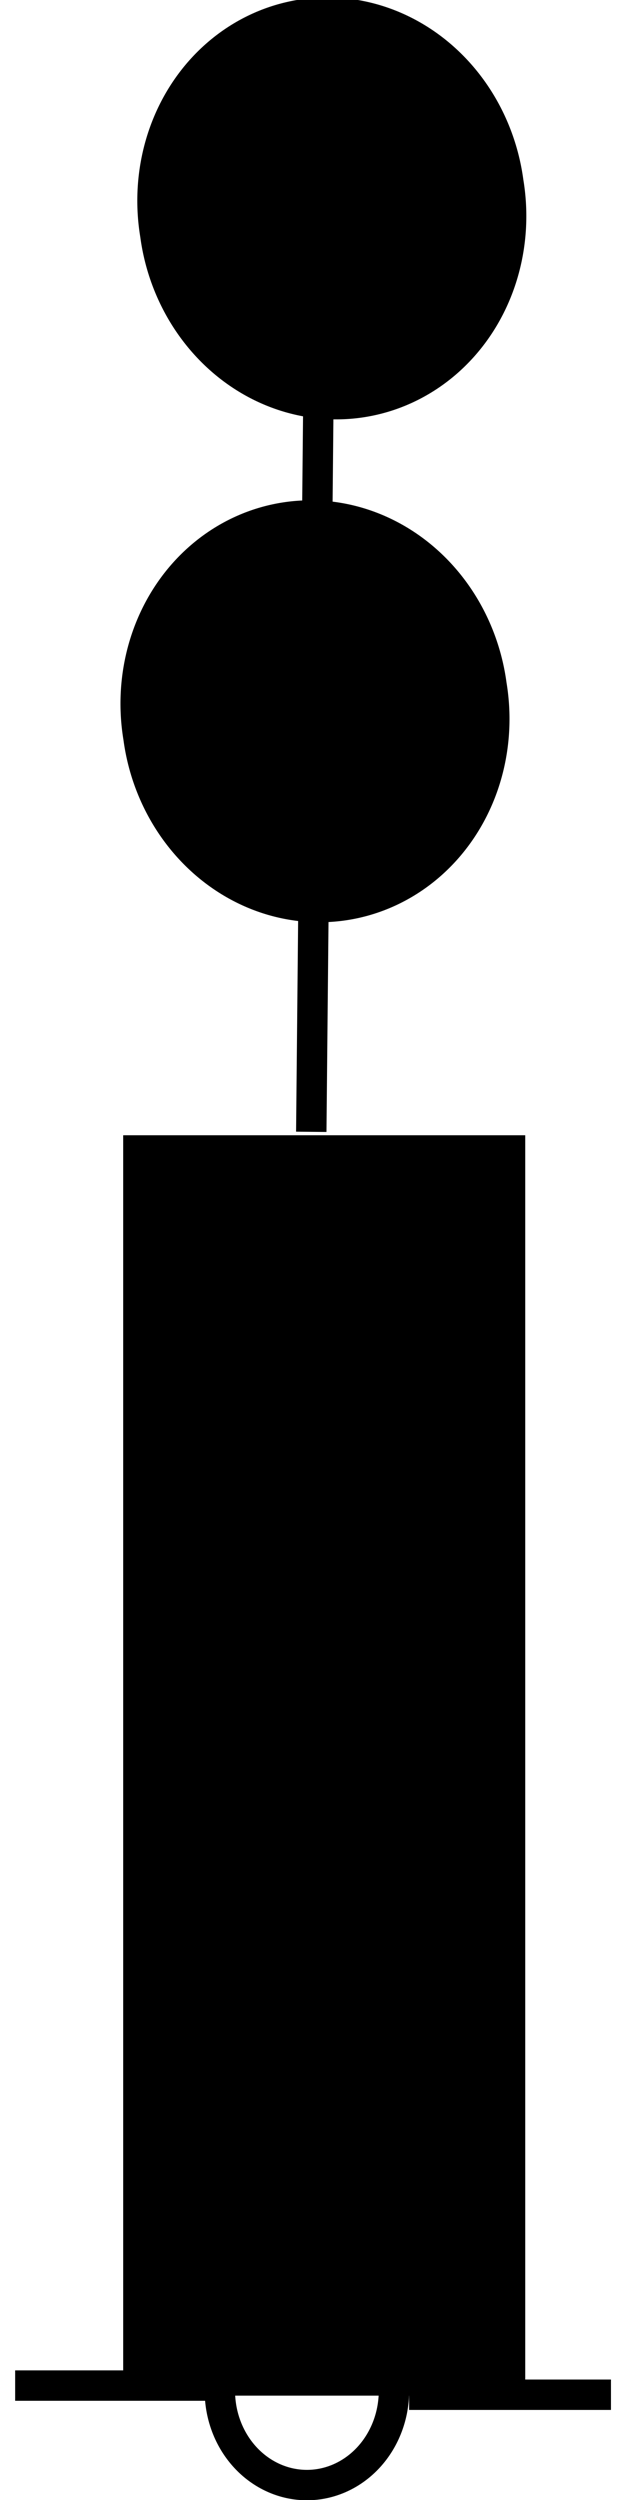 <?xml version="1.0" encoding="UTF-8" standalone="no"?>
<!-- Created with Inkscape (http://www.inkscape.org/) -->
<svg
    xmlns:inkscape="http://www.inkscape.org/namespaces/inkscape"
    xmlns:rdf="http://www.w3.org/1999/02/22-rdf-syntax-ns#"
    xmlns="http://www.w3.org/2000/svg"
    xmlns:cc="http://creativecommons.org/ns#"
    xmlns:dc="http://purl.org/dc/elements/1.1/"
    xmlns:sodipodi="http://sodipodi.sourceforge.net/DTD/sodipodi-0.dtd"
    xmlns:svg="http://www.w3.org/2000/svg"
    xmlns:ns1="http://sozi.baierouge.fr"
    xmlns:xlink="http://www.w3.org/1999/xlink"
    id="svg2688"
    sodipodi:docname="chsym_beacon_BRB_b.svg"
    viewBox="0 0 21.896 87.401"
    sodipodi:version="0.32"
    version="1.0"
    inkscape:output_extension="org.inkscape.output.svg.inkscape"
    inkscape:version="0.46"
  >
  <sodipodi:namedview
      id="base"
      bordercolor="#666666"
      inkscape:pageshadow="2"
      inkscape:window-y="360"
      pagecolor="#ffffff"
      inkscape:window-height="811"
      inkscape:zoom="0.35"
      inkscape:window-x="1124"
      showgrid="false"
      borderopacity="1.0"
      inkscape:current-layer="layer1"
      inkscape:cx="350"
      inkscape:cy="520"
      inkscape:window-width="788"
      inkscape:pageopacity="0.0"
      inkscape:document-units="px"
  />
  <g
      id="layer1"
      inkscape:label="Ebene 1"
      inkscape:groupmode="layer"
      transform="translate(-339.05 -488.66)"
    >
    <g
        id="g10258"
        style="stroke:#000000;stroke-width:1.063;stroke-miterlimit:3.988"
        transform="translate(215.5 -369.72)"
      >
      <path
          id="path7340"
          style="stroke:#000000;stroke-miterlimit:3.988;stroke-width:1.063;fill:none"
          d="m124.08 941.78h7.06"
      />
      <path
          id="path7342"
          sodipodi:rx="3.0409236"
          sodipodi:ry="3.2943337"
          style="stroke:#000000;stroke-miterlimit:3.988;stroke-width:1.063;fill:none"
          sodipodi:type="arc"
          d="m153.74 203.86a3.041 3.294 0 1 1 -6.09 0 3.041 3.294 0 1 1 6.09 0z"
          transform="translate(-16.41 738.1)"
          sodipodi:cy="203.86003"
          sodipodi:cx="150.69466"
      />
      <path
          id="path7344"
          style="stroke:#000000;stroke-miterlimit:3.988;stroke-width:1.063;fill:none"
          d="m137.86 942.1h7.06"
      />
      <rect
          id="rect7346"
          style="fill-rule:evenodd;stroke:#000000;stroke-miterlimit:3.988;stroke-width:1.063;fill:#000000"
          height="43"
          width="13"
          y="898.6"
          x="128.39"
      />
      <g
          id="g7367"
          style="stroke:#000000;stroke-width:1.063;stroke-miterlimit:3.988"
          transform="matrix(.989 -.148 .148 .989 -411.11 207.91)"
        >
        <path
            id="path7369"
            style="stroke:#000000;stroke-miterlimit:3.988;stroke-width:1.063;fill:none"
            d="m442.61 730.59l-5.2 32.58"
        />
        <path
            id="path7371"
            sodipodi:rx="6.3660936"
            sodipodi:ry="5.3149605"
            style="fill-rule:evenodd;stroke:#000000;stroke-miterlimit:3.988;stroke-width:.954;fill:#000000"
            sodipodi:type="arc"
            d="m485.43 419.88a6.366 5.315 0 1 1 -12.73 0 6.366 5.315 0 1 1 12.73 0z"
            transform="matrix(.99 0 0 1.255 -31.376 204.4)"
            sodipodi:cy="419.88187"
            sodipodi:cx="479.06699"
        />
        <path
            id="path7373"
            sodipodi:rx="6.3660936"
            sodipodi:ry="5.3149605"
            style="fill-rule:evenodd;stroke:#000000;stroke-miterlimit:3.988;stroke-width:.954;fill:#000000"
            sodipodi:type="arc"
            d="m485.43 419.88a6.366 5.315 0 1 1 -12.73 0 6.366 5.315 0 1 1 12.73 0z"
            transform="matrix(.99 0 0 1.255 -34.56 221.7)"
            sodipodi:cy="419.88187"
            sodipodi:cx="479.06699"
        />
      </g
      >
    </g
    >
  </g
  >
</svg
>
